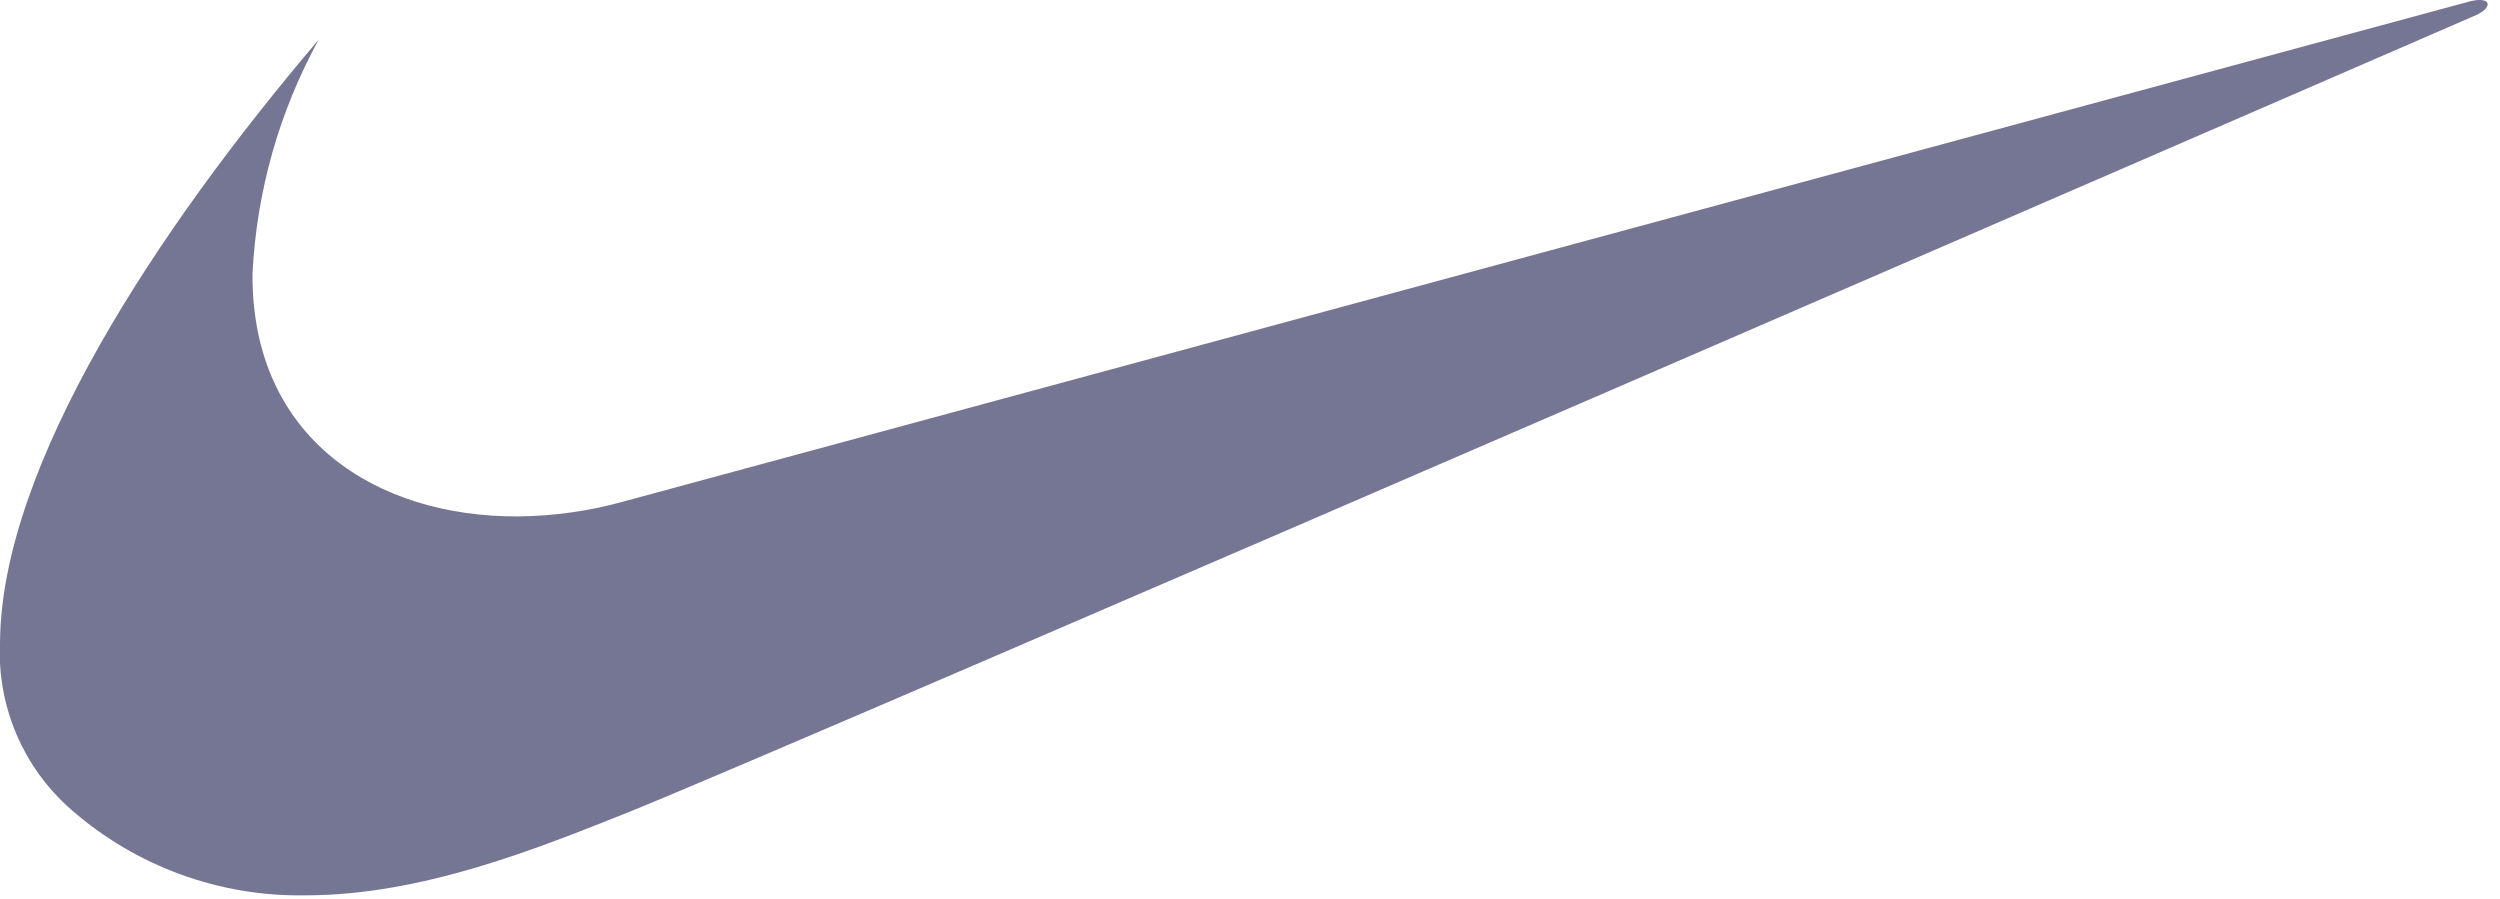 <svg width="89" height="32" viewBox="0 0 89 32" fill="none" xmlns="http://www.w3.org/2000/svg">
<g clipPath="url(#clip0_14_27)">
<path fill-rule="evenodd" clip-rule="evenodd" d="M11.345 1.413C5.582 8.181 0.056 16.573 0.001 22.847C-0.057 23.971 0.142 25.094 0.582 26.13C1.022 27.166 1.692 28.089 2.541 28.829C4.841 30.84 7.806 31.925 10.861 31.874C15.029 31.879 19.167 30.193 22.405 28.901C27.863 26.719 88.189 0.521 88.189 0.521C88.771 0.23 88.662 -0.133 87.934 0.047C87.64 0.121 22.254 17.839 22.254 17.839C21.015 18.189 19.736 18.372 18.449 18.384C13.424 18.414 8.953 15.624 8.989 9.747C9.132 6.826 9.938 3.976 11.345 1.413Z" fill="#757693"  />
</g>
<defs>
<clipPath id="clip0_14_27">
<rect width="88.564" height="31.875" fill="white"/>
</clipPath>
</defs>
</svg>
